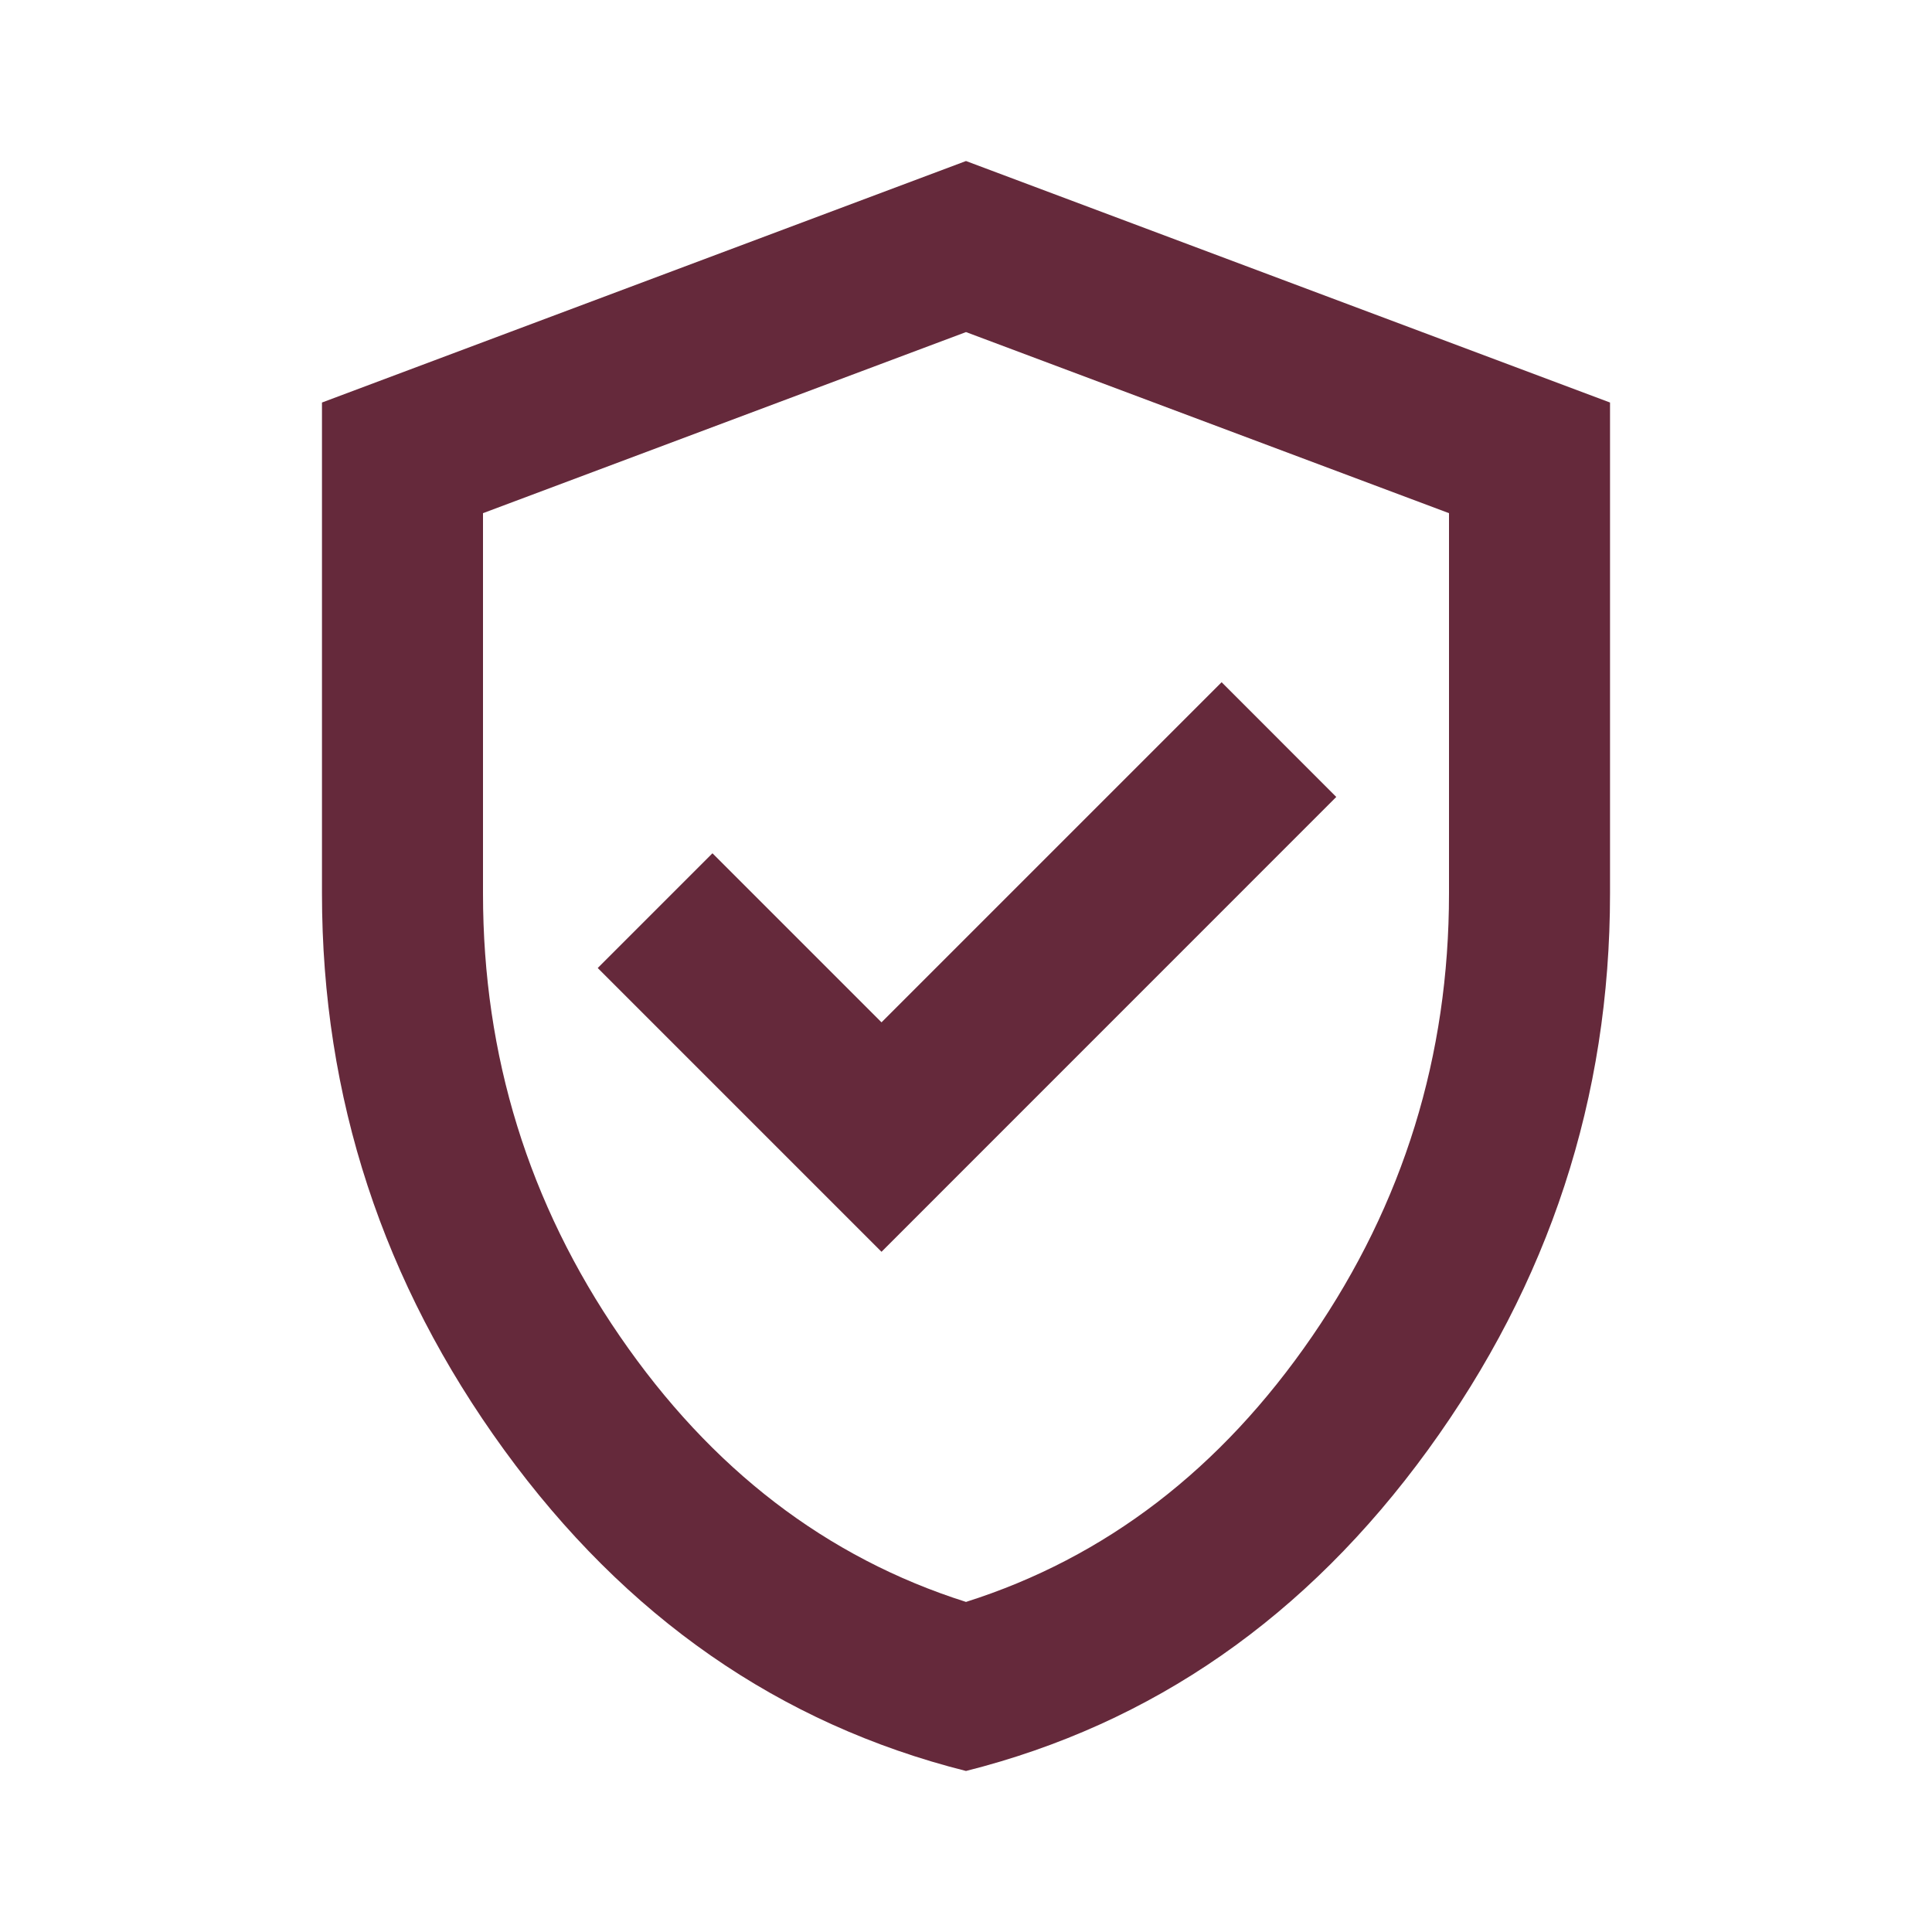 <svg width="26" height="26" viewBox="0 0 26 26" fill="none" xmlns="http://www.w3.org/2000/svg">
<g id="verified_user">
<mask id="mask0_517_399" style="mask-type:alpha" maskUnits="userSpaceOnUse" x="0" y="0" width="26" height="26">
<rect id="Bounding box" width="26" height="26" fill="#D9D9D9"/>
</mask>
<g mask="url(#mask0_517_399)">
<path id="verified_user_2" d="M11.863 16.846L17.983 10.725L16.44 9.181L11.863 13.758L9.588 11.483L8.044 13.027L11.863 16.846ZM13 23.833C10.49 23.201 8.419 21.761 6.785 19.513C5.151 17.265 4.333 14.769 4.333 12.025V5.417L13 2.167L21.667 5.417V12.025C21.667 14.769 20.85 17.265 19.216 19.513C17.582 21.761 15.51 23.201 13 23.833ZM13 21.558C14.878 20.962 16.431 19.771 17.659 17.983C18.886 16.196 19.5 14.21 19.5 12.025V6.906L13 4.469L6.5 6.906V12.025C6.5 14.21 7.114 16.196 8.342 17.983C9.57 19.771 11.122 20.962 13 21.558Z" fill="#65293B"/>
</g>
</g>
</svg>
